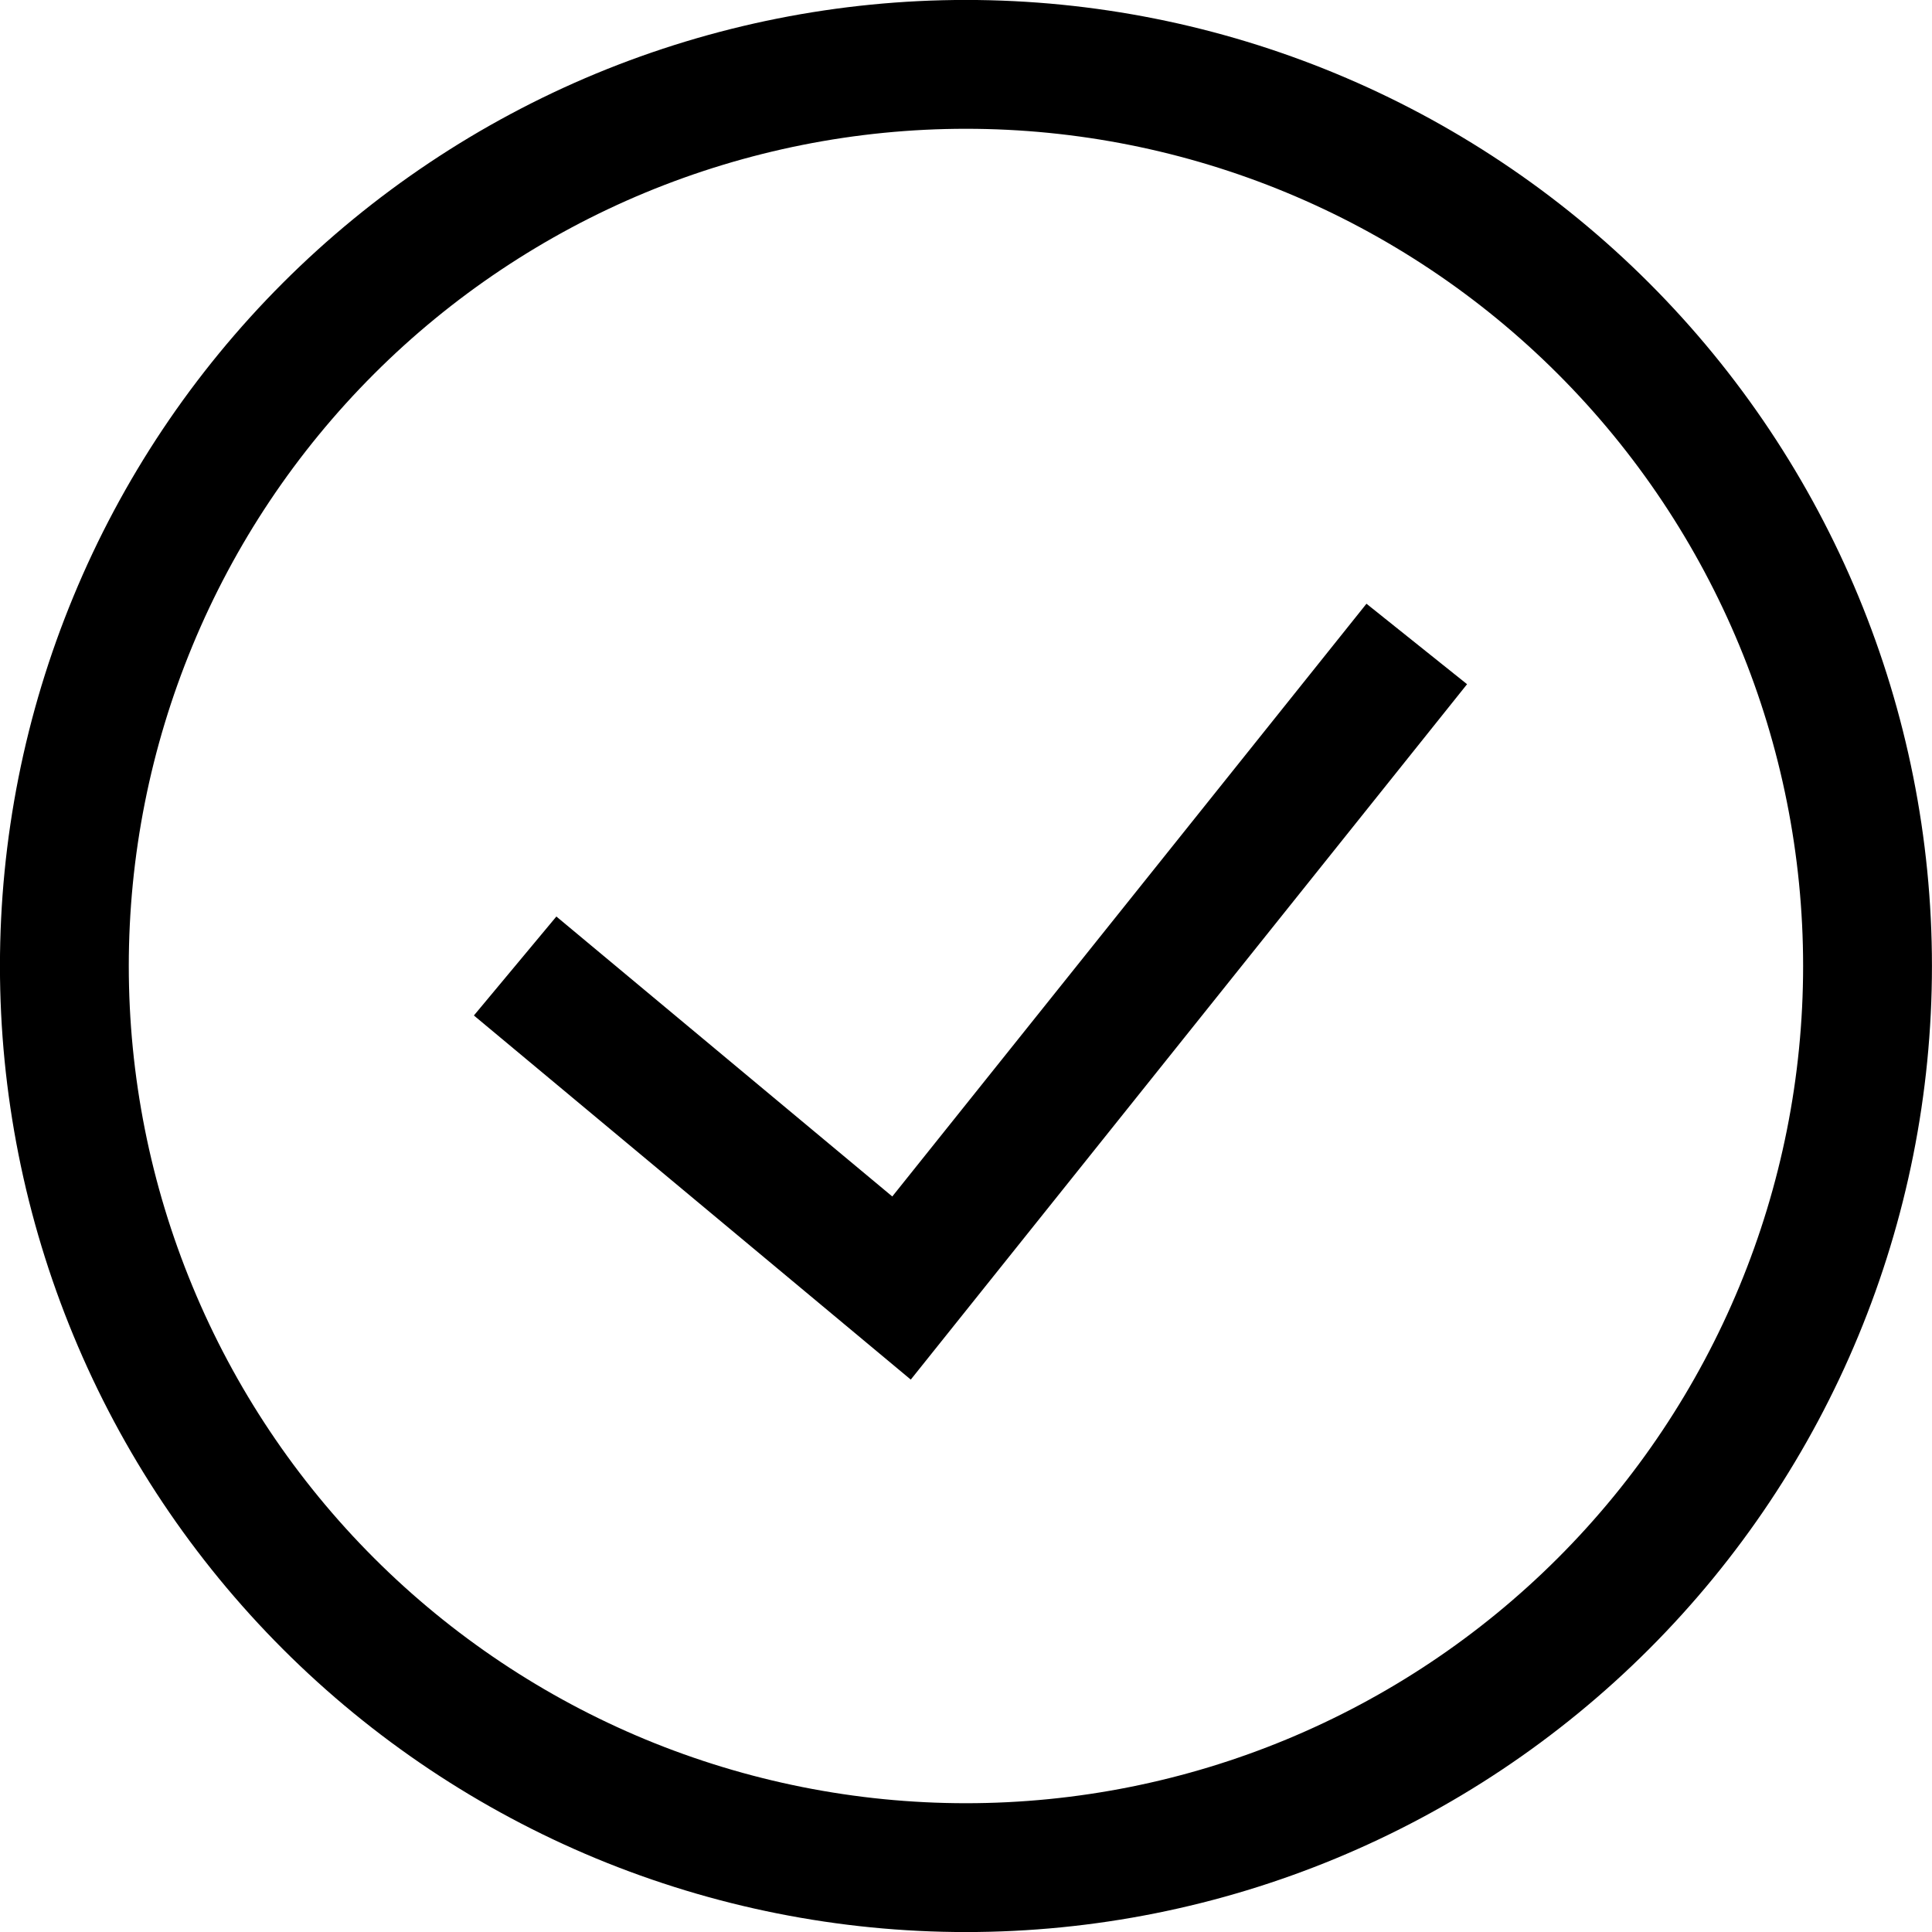 <svg width="19" height="19" viewBox="0 0 19 19" fill="none" xmlns="http://www.w3.org/2000/svg">
<g clip-path="url(#clip0_2353_2163)">
<path d="M5.066 9.5L8.866 12.667L13.933 6.333M9.499 18.367C8.335 18.367 7.182 18.137 6.106 17.692C5.031 17.246 4.053 16.593 3.23 15.77C2.406 14.946 1.753 13.969 1.308 12.893C0.862 11.817 0.633 10.664 0.633 9.5C0.633 8.336 0.862 7.183 1.308 6.107C1.753 5.031 2.406 4.054 3.23 3.23C4.053 2.407 5.031 1.754 6.106 1.308C7.182 0.863 8.335 0.633 9.499 0.633C11.851 0.633 14.106 1.567 15.769 3.23C17.432 4.893 18.366 7.148 18.366 9.5C18.366 11.852 17.432 14.107 15.769 15.77C14.106 17.433 11.851 18.367 9.499 18.367Z" stroke="black" stroke-width="1.267"/>
</g>
<defs>
<clipPath id="clip0_2353_2163">
<rect width="19" height="19" fill="white"/>
</clipPath>
</defs>
</svg>
